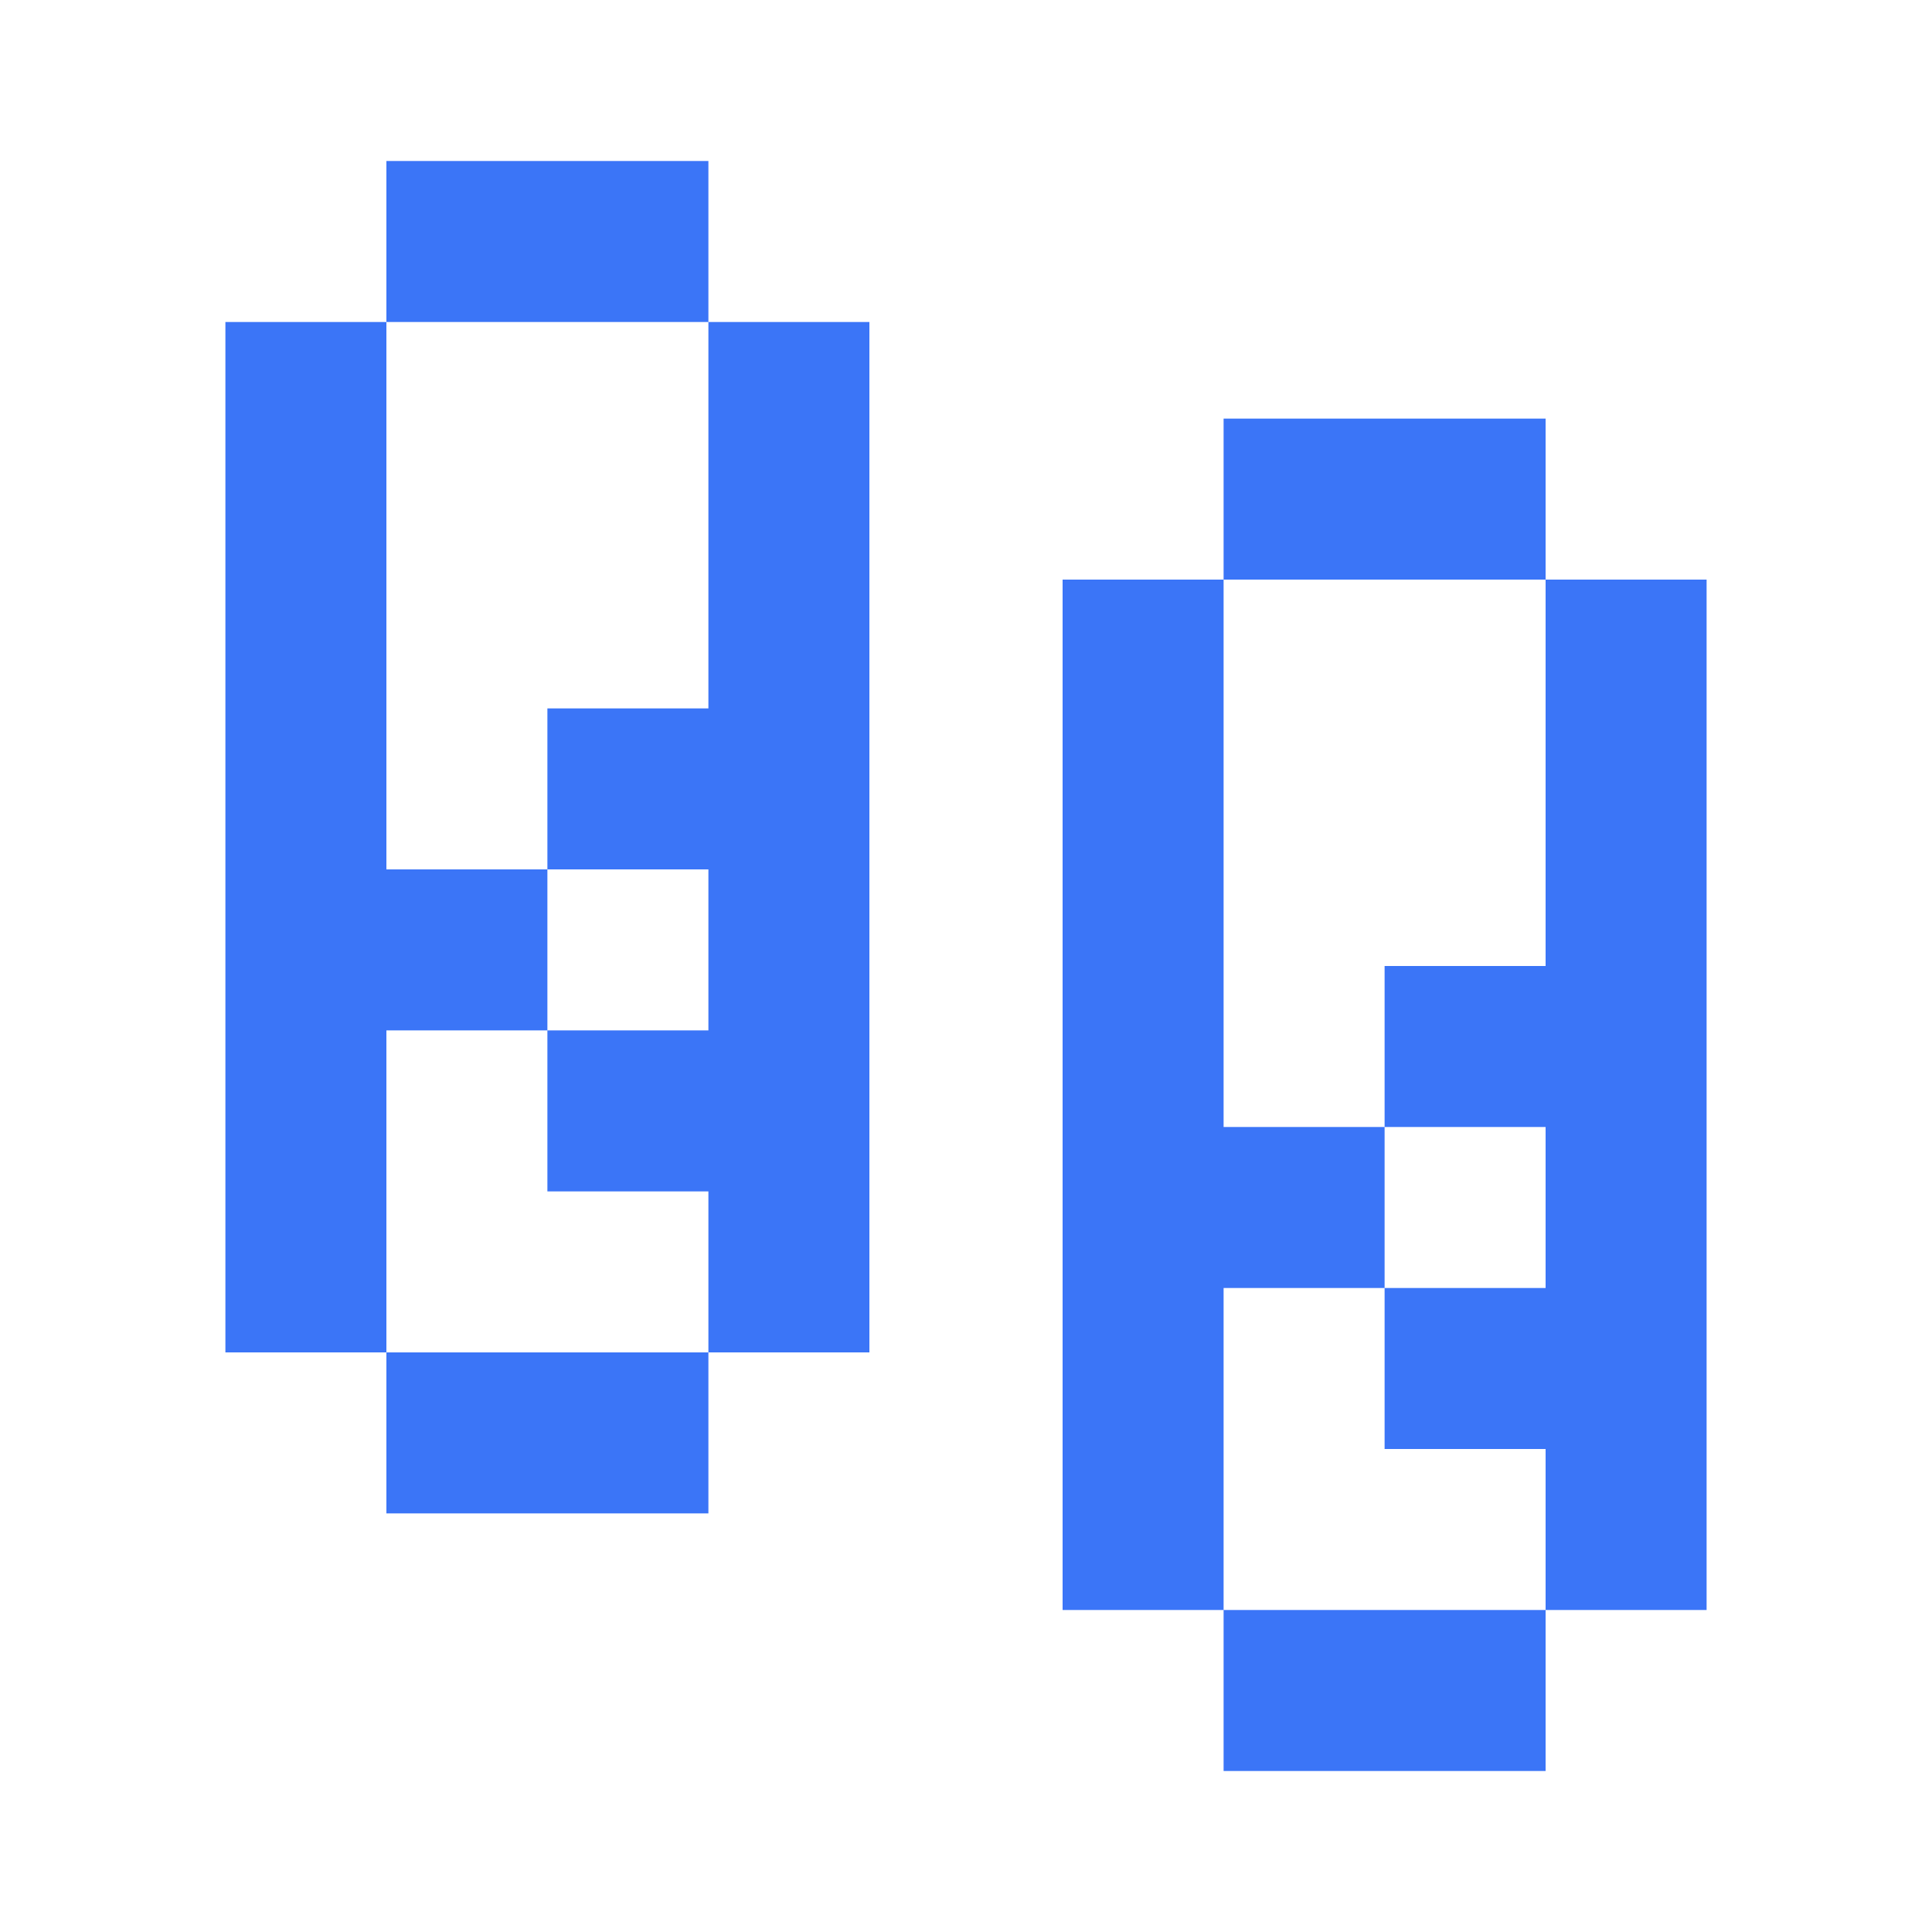 <?xml version="1.0" encoding="UTF-8"?> <svg xmlns="http://www.w3.org/2000/svg" xmlns:xlink="http://www.w3.org/1999/xlink" version="1.1" id="Layer_1" x="0px" y="0px" width="60px" height="60px" viewBox="405 -194.5 60 60" xml:space="preserve"> <path fill="#3B75F7" d="M443-181.5h10v5h-10V-181.5z M448-164.5h5v5h-5V-164.5z M443-159.5h5v5h-5V-159.5z M448-154.5h5v5h-5V-154.5 z M443-144.5h-5v-32h5V-144.5z M453-144.5v5h-10v-5H453z M453-144.5h5v-32h-5V-144.5z"></path> <path fill="#3B75F7" d="M417-189.5h10v5h-10V-189.5z M422-172.5h5v5h-5V-172.5z M417-167.5h5v5h-5V-167.5z M422-162.5h5v5h-5V-162.5 z M417-152.5h-5v-32h5V-152.5z M427-152.5v5h-10v-5H427z M427-152.5h5v-32h-5V-152.5z"></path> </svg> 